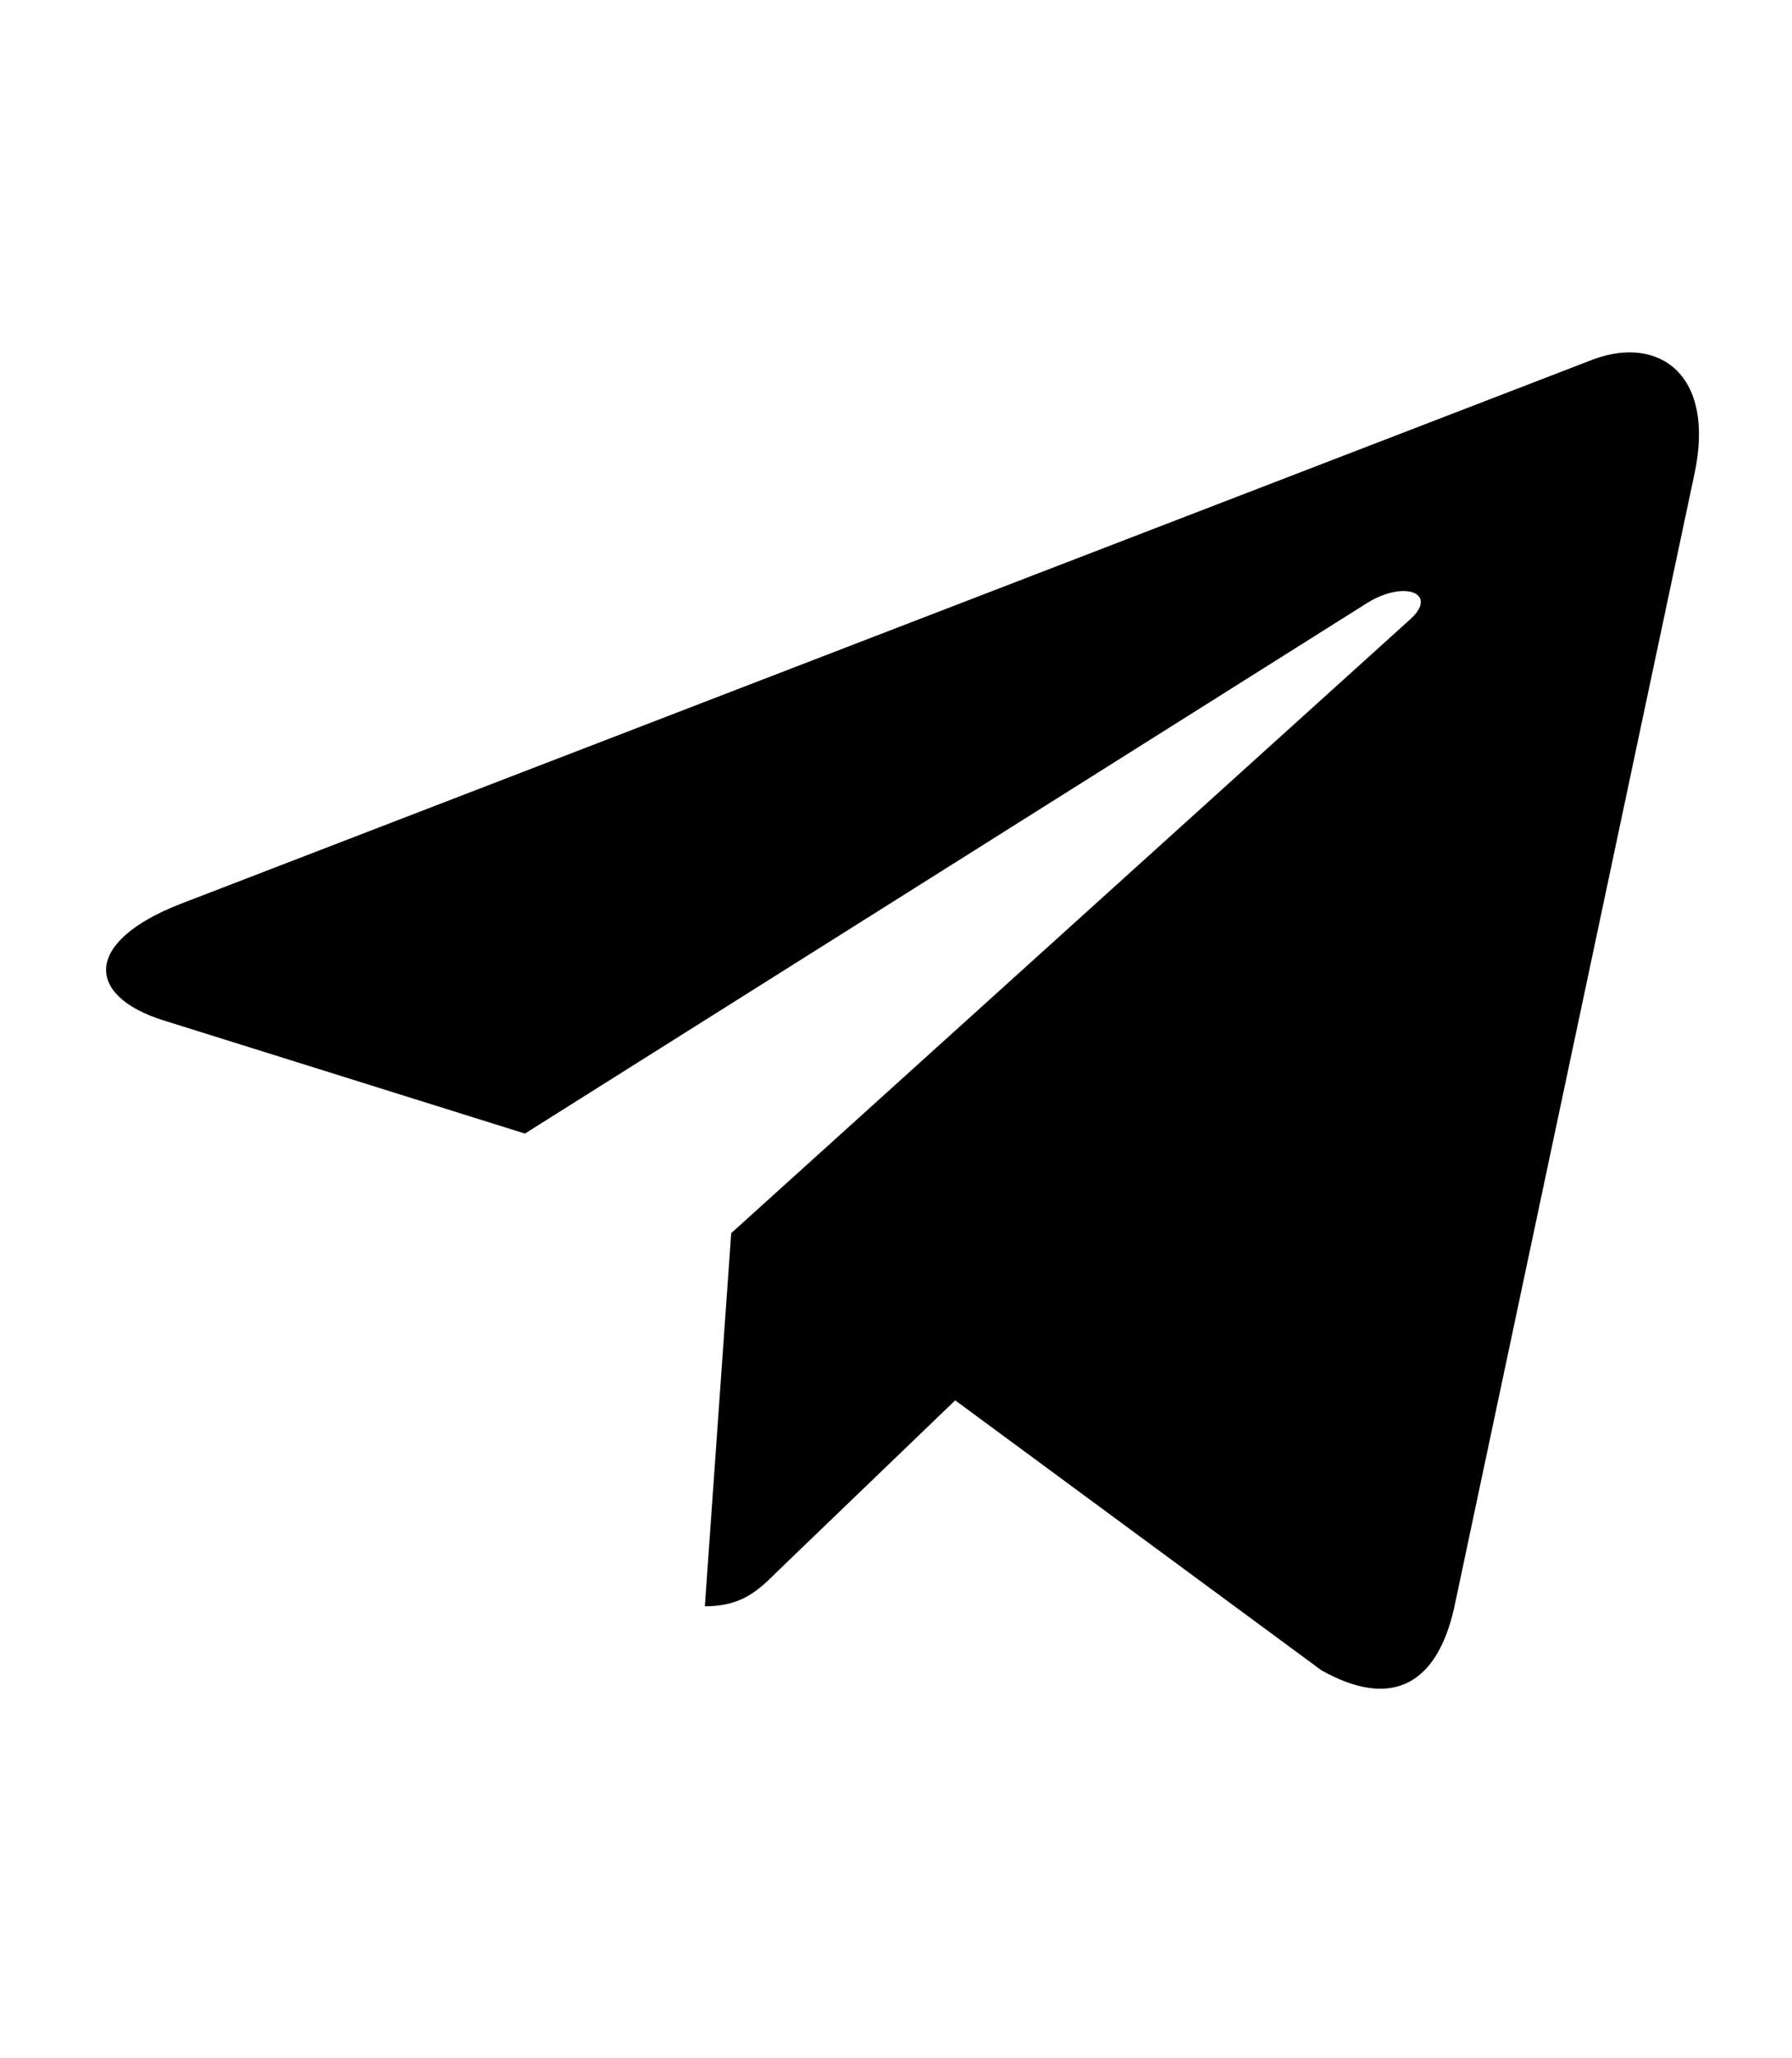 <svg width="27" height="31" viewBox="0 0 27 31" fill="none" xmlns="http://www.w3.org/2000/svg">
<path d="M25.53 7.139L21.909 24.22C21.635 25.425 20.923 25.725 19.91 25.157L14.392 21.091L11.729 23.652C11.434 23.946 11.188 24.193 10.62 24.193L11.017 18.573L21.244 9.331C21.689 8.934 21.148 8.715 20.553 9.111L7.909 17.073L2.466 15.369C1.282 14.999 1.26 14.185 2.712 13.617L24.003 5.414C24.989 5.045 25.852 5.634 25.53 7.139Z" fill="black"/>
</svg>
